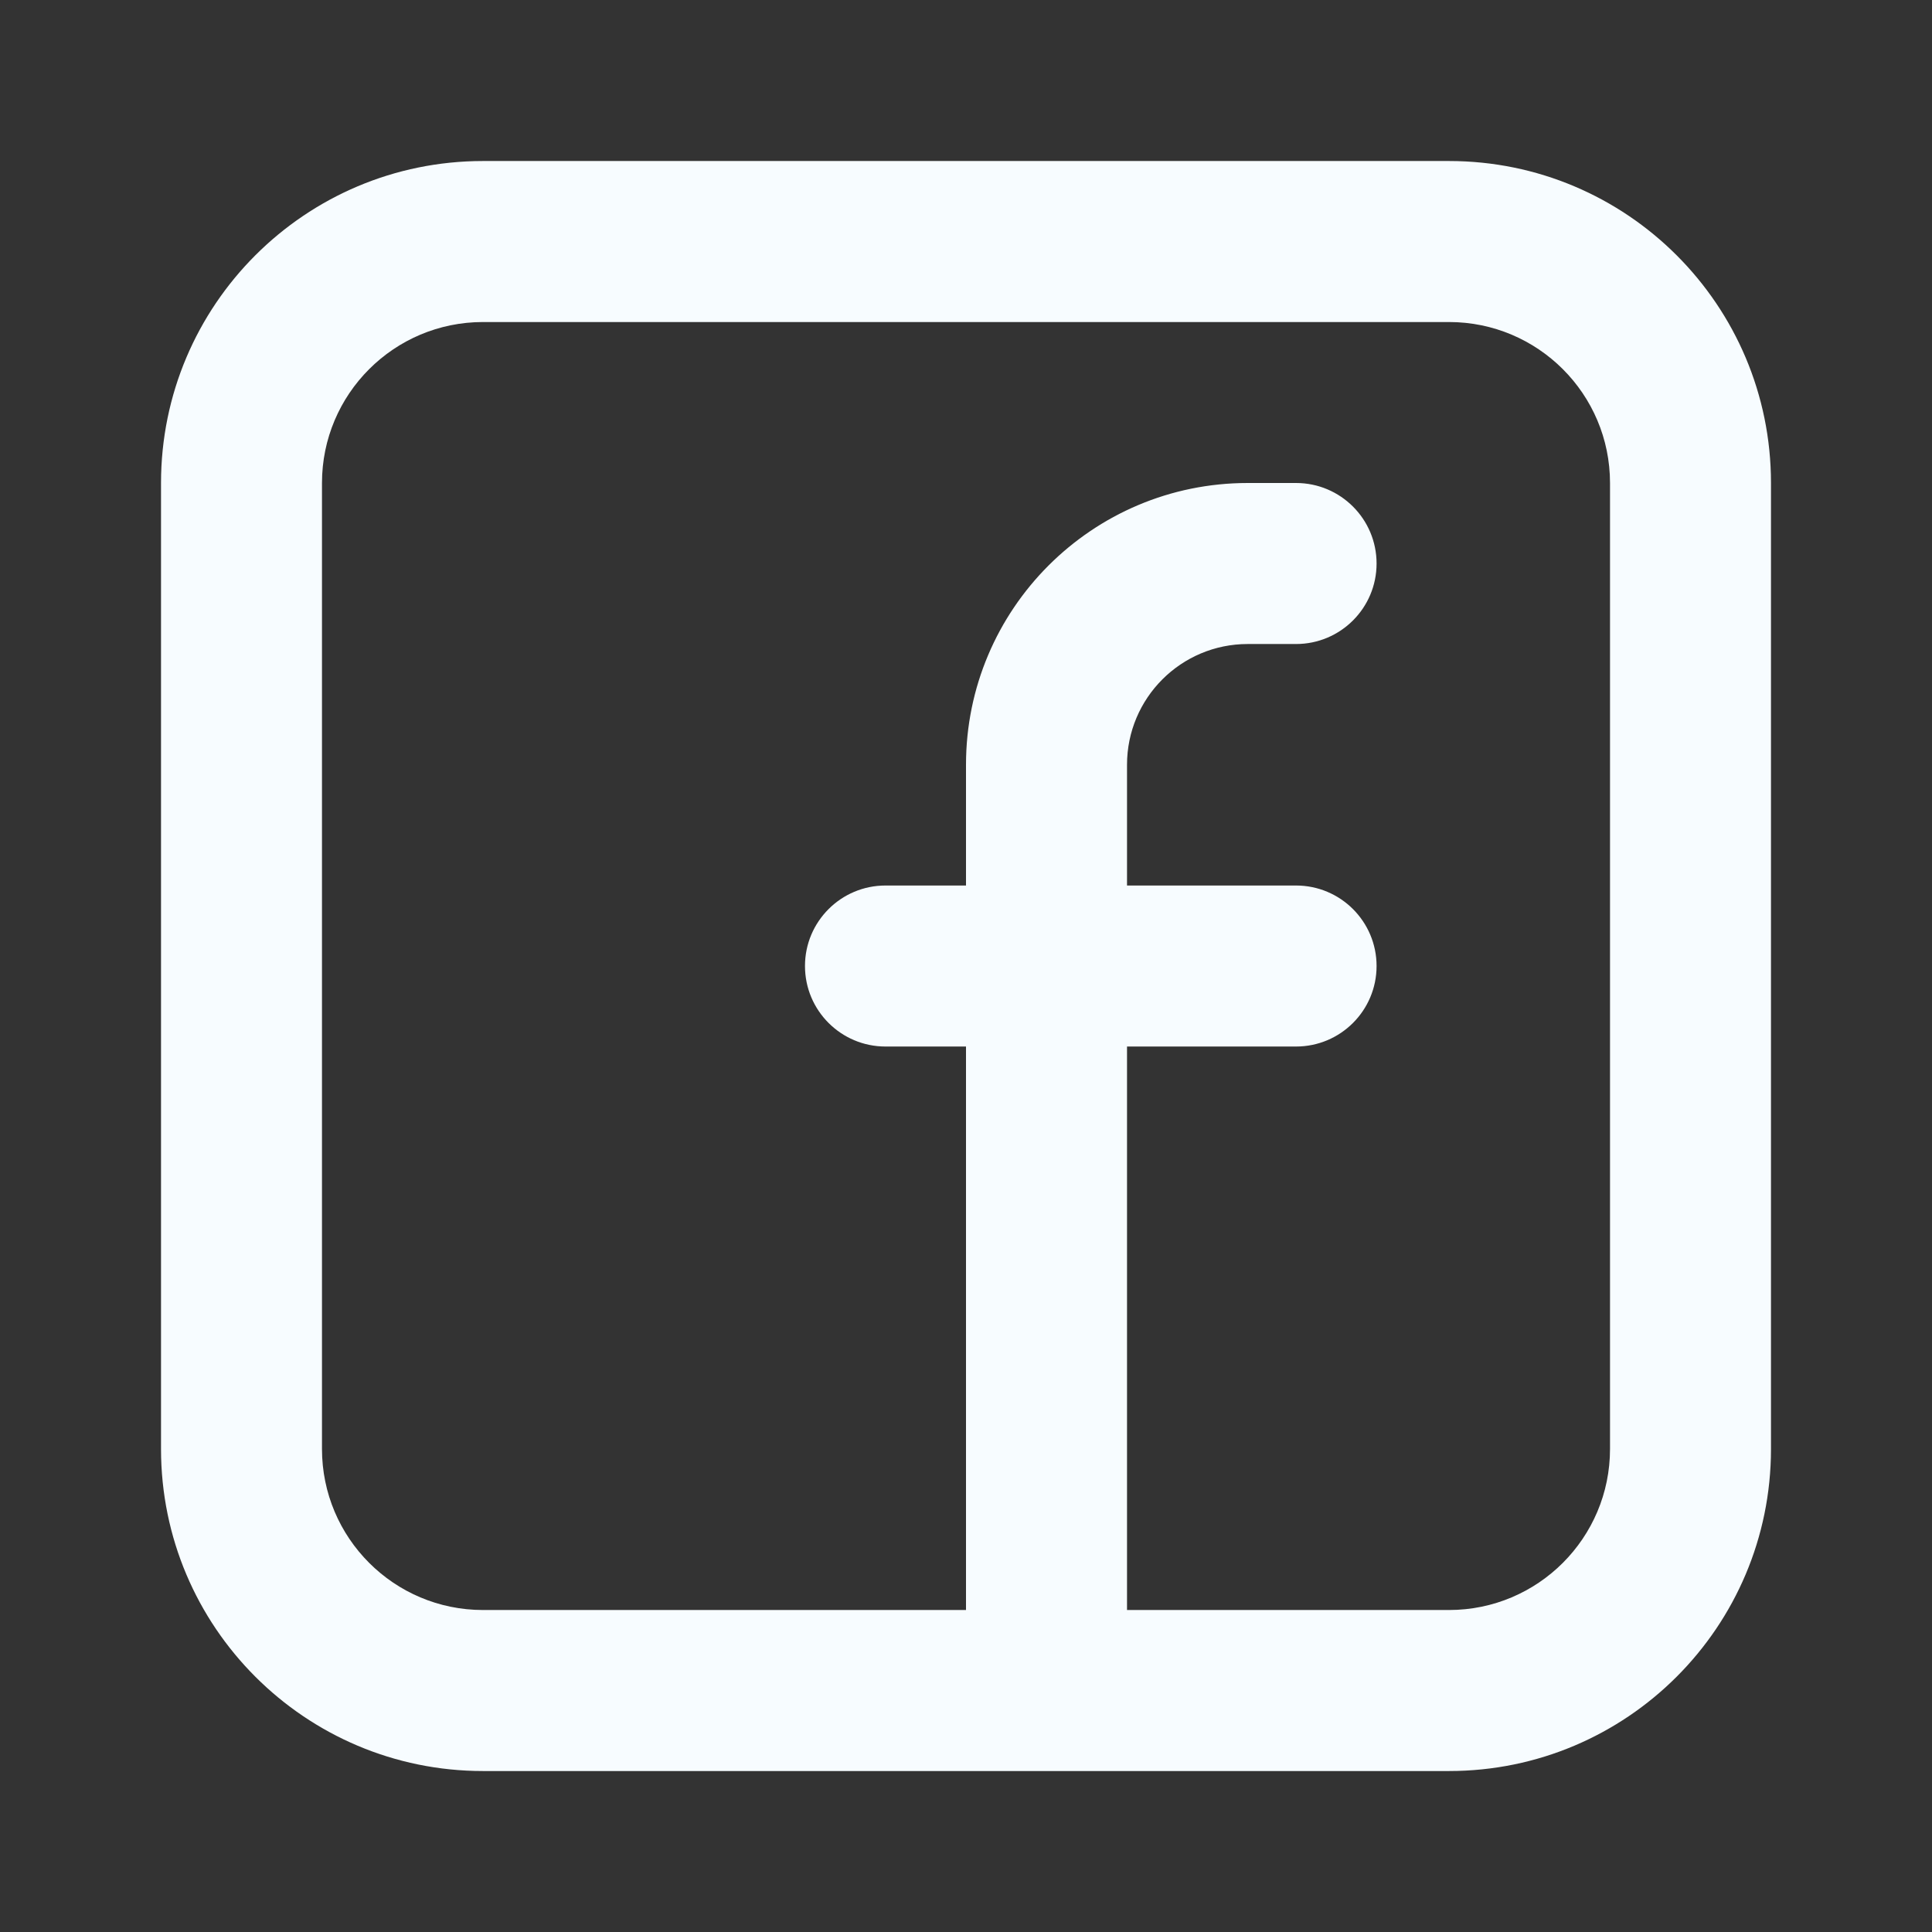 <svg width="41" height="41" viewBox="0 0 41 41" fill="none" xmlns="http://www.w3.org/2000/svg">
<rect x="0" y="0" width="41" height="41" fill="#333333" stroke="none"/>
<path fill-rule="evenodd" clip-rule="evenodd" d="M3.417 10.25C3.417 6.476 6.476 3.417 10.25 3.417H30.75C34.524 3.417 37.583 6.476 37.583 10.25V30.75C37.583 34.524 34.524 37.584 30.75 37.584H10.25C6.476 37.584 3.417 34.524 3.417 30.75V10.25ZM10.25 6.834C8.363 6.834 6.833 8.363 6.833 10.25V30.75C6.833 32.637 8.363 34.167 10.25 34.167H20.5V22.209H18.792C17.848 22.209 17.083 21.444 17.083 20.5C17.083 19.557 17.848 18.792 18.792 18.792H20.5V16.23C20.5 12.927 23.177 10.25 26.479 10.25H27.504C28.448 10.25 29.213 11.015 29.213 11.959C29.213 12.902 28.448 13.667 27.504 13.667H26.479C25.064 13.667 23.917 14.814 23.917 16.23V18.792H27.504C28.448 18.792 29.213 19.557 29.213 20.5C29.213 21.444 28.448 22.209 27.504 22.209H23.917V34.167H30.75C32.637 34.167 34.167 32.637 34.167 30.75V10.25C34.167 8.363 32.637 6.834 30.75 6.834H10.25Z" fill="#F7FCFF"/>
</svg>
